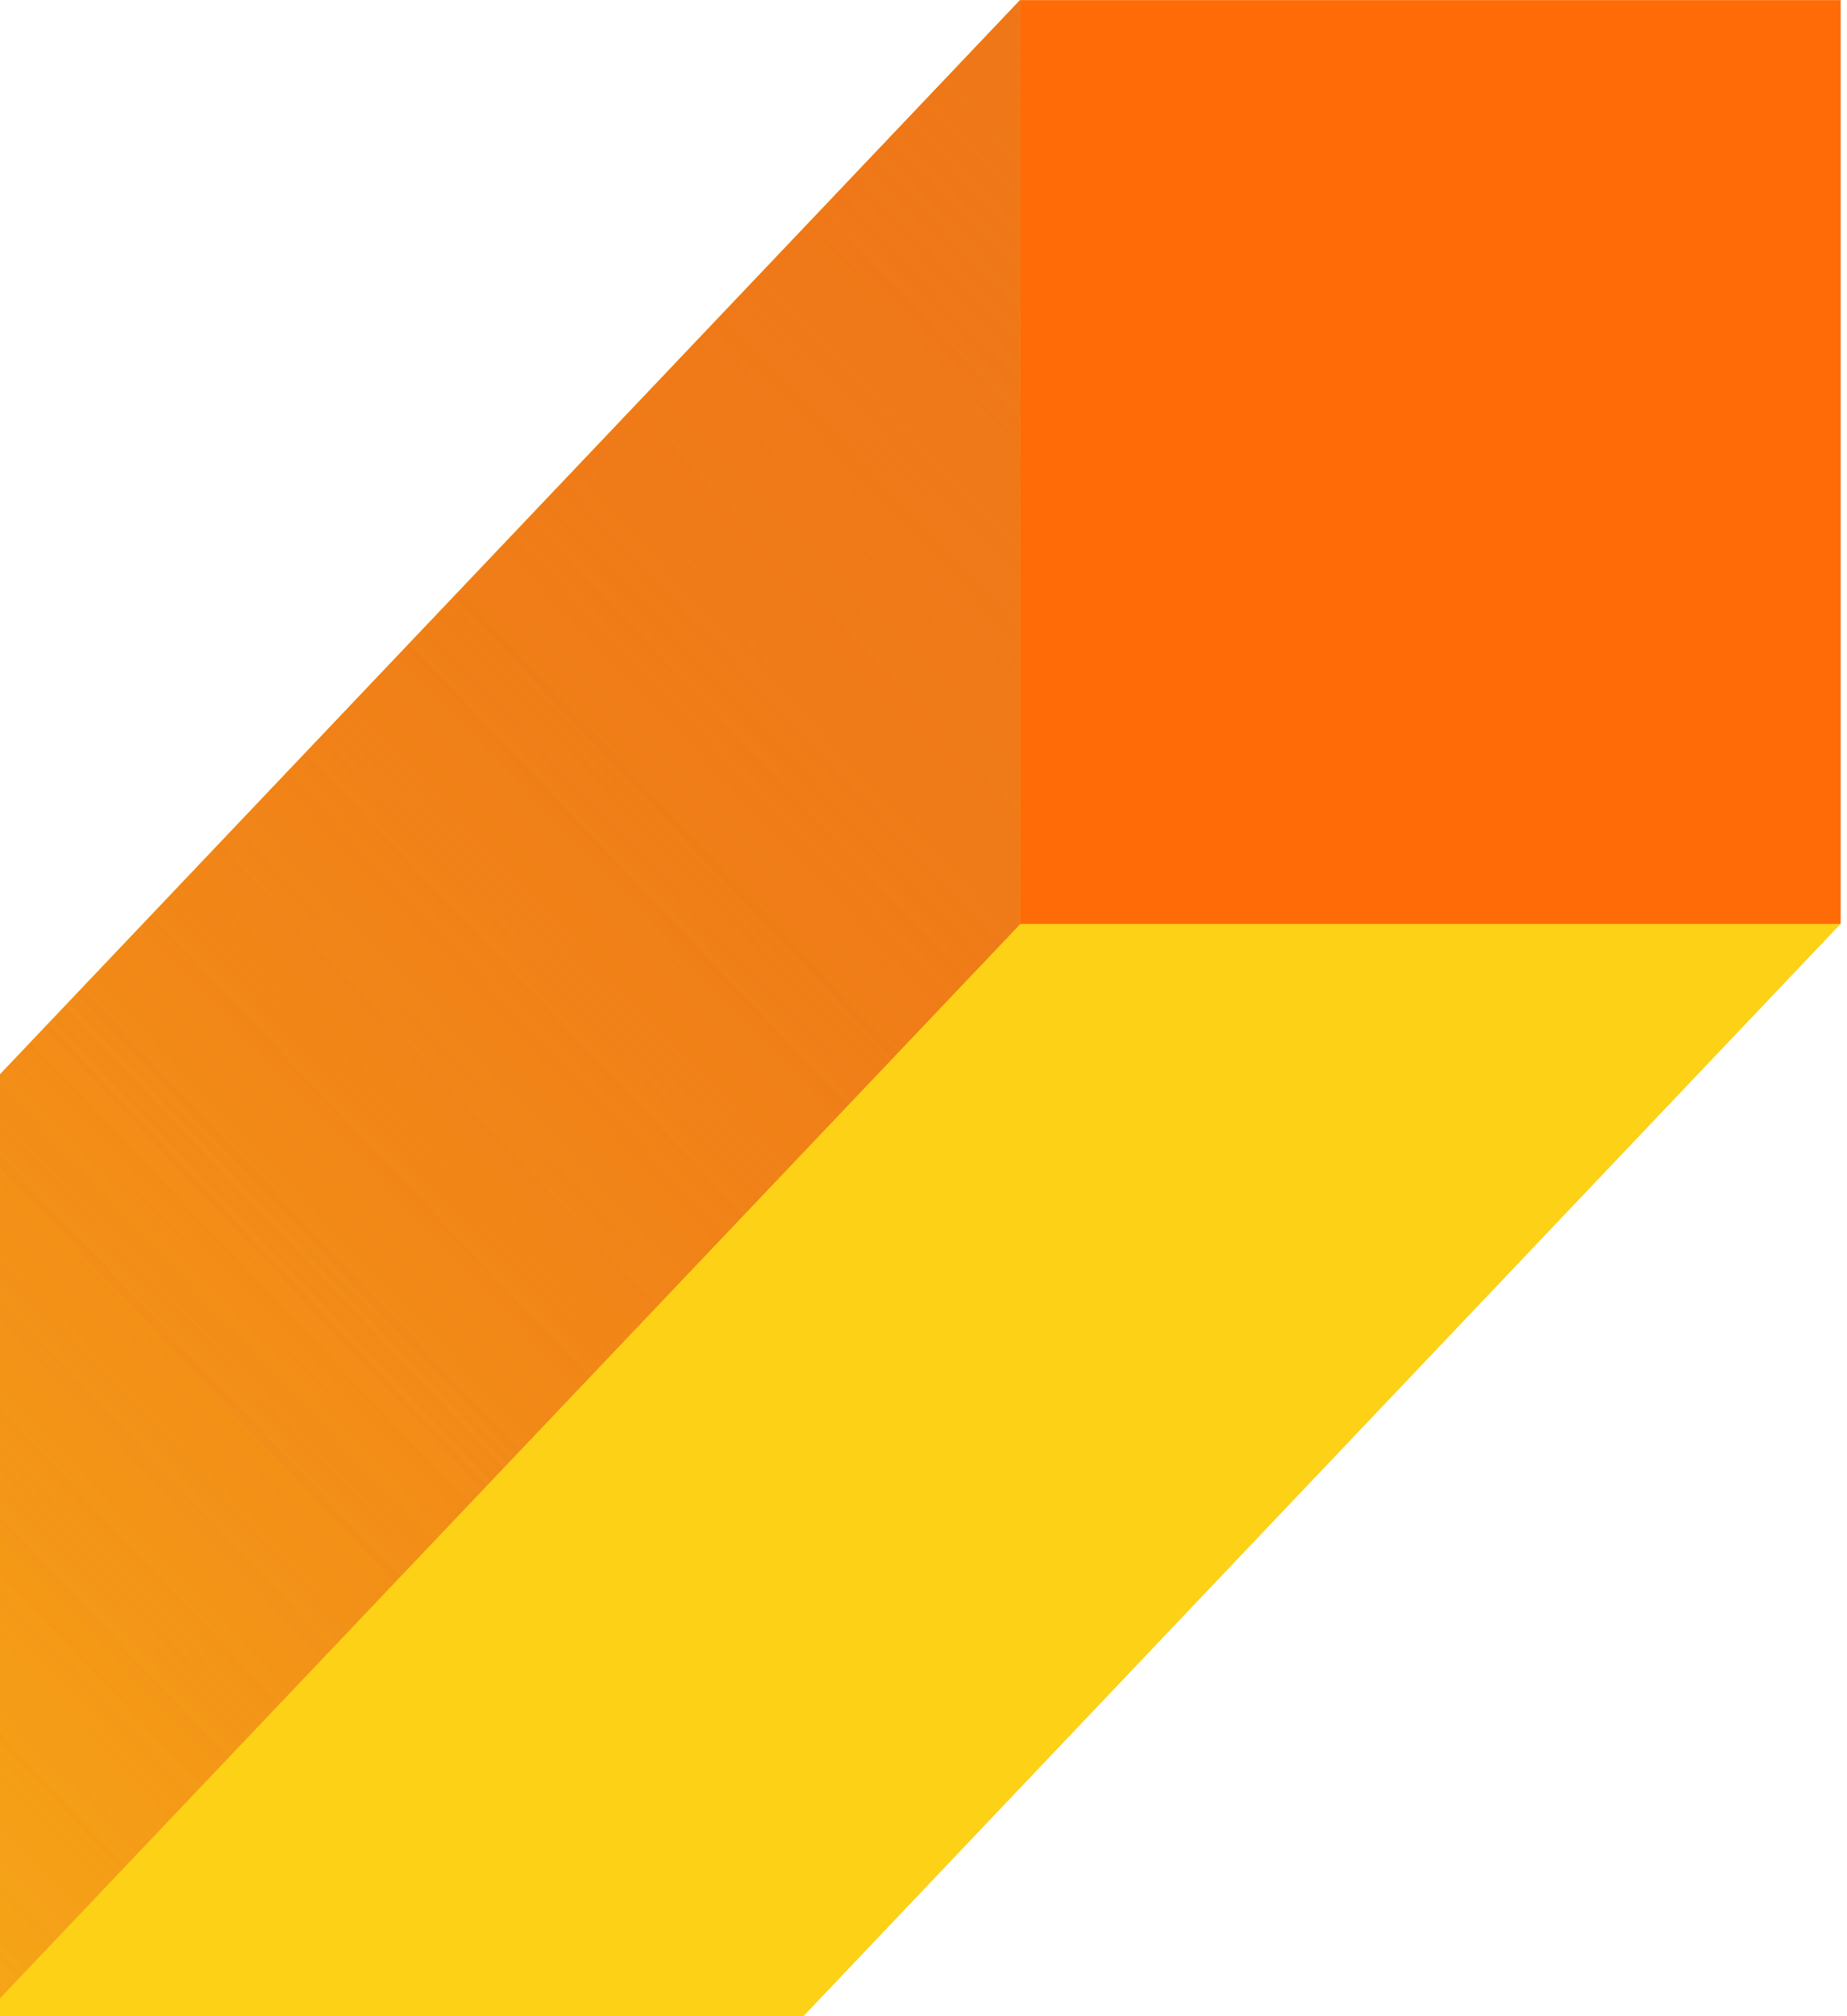 <svg width="66" height="72" viewBox="0 0 66 72" fill="none" xmlns="http://www.w3.org/2000/svg">
<g id="Group">
<path id="Vector" d="M65.773 0.004L65.773 32.999L36.454 32.999L36.454 0.004L65.773 0.004Z" fill="#FF6C07"/>
<path id="Vector_2" d="M36.453 -3.80585e-07L-35.227 75.437L-35.227 108.433L-5.907 108.433L65.769 32.995L36.453 32.995L36.453 -3.80585e-07Z" fill="#FCD116"/>
<path id="Vector_3" style="mix-blend-mode:multiply" d="M36.453 32.999L-35.227 108.433L-35.227 75.437L36.453 0.004L36.453 32.999Z" fill="url(#paint0_linear_1518_210435)"/>
<path id="Vector_4" style="mix-blend-mode:multiply" d="M36.453 32.999L-35.227 108.433L-35.227 75.437L36.453 0.004L36.453 32.999Z" fill="url(#paint1_linear_1518_210435)"/>
</g>
<defs>
<linearGradient id="paint0_linear_1518_210435" x1="-28.873" y1="85.248" x2="48.003" y2="12.197" gradientUnits="userSpaceOnUse">
<stop stop-color="#EF7718" stop-opacity="0"/>
<stop offset="1" stop-color="#EF7718"/>
</linearGradient>
<linearGradient id="paint1_linear_1518_210435" x1="-28.873" y1="85.248" x2="48.003" y2="12.197" gradientUnits="userSpaceOnUse">
<stop stop-color="#EF7718" stop-opacity="0"/>
<stop offset="1" stop-color="#EF7718"/>
</linearGradient>
</defs>
</svg>
